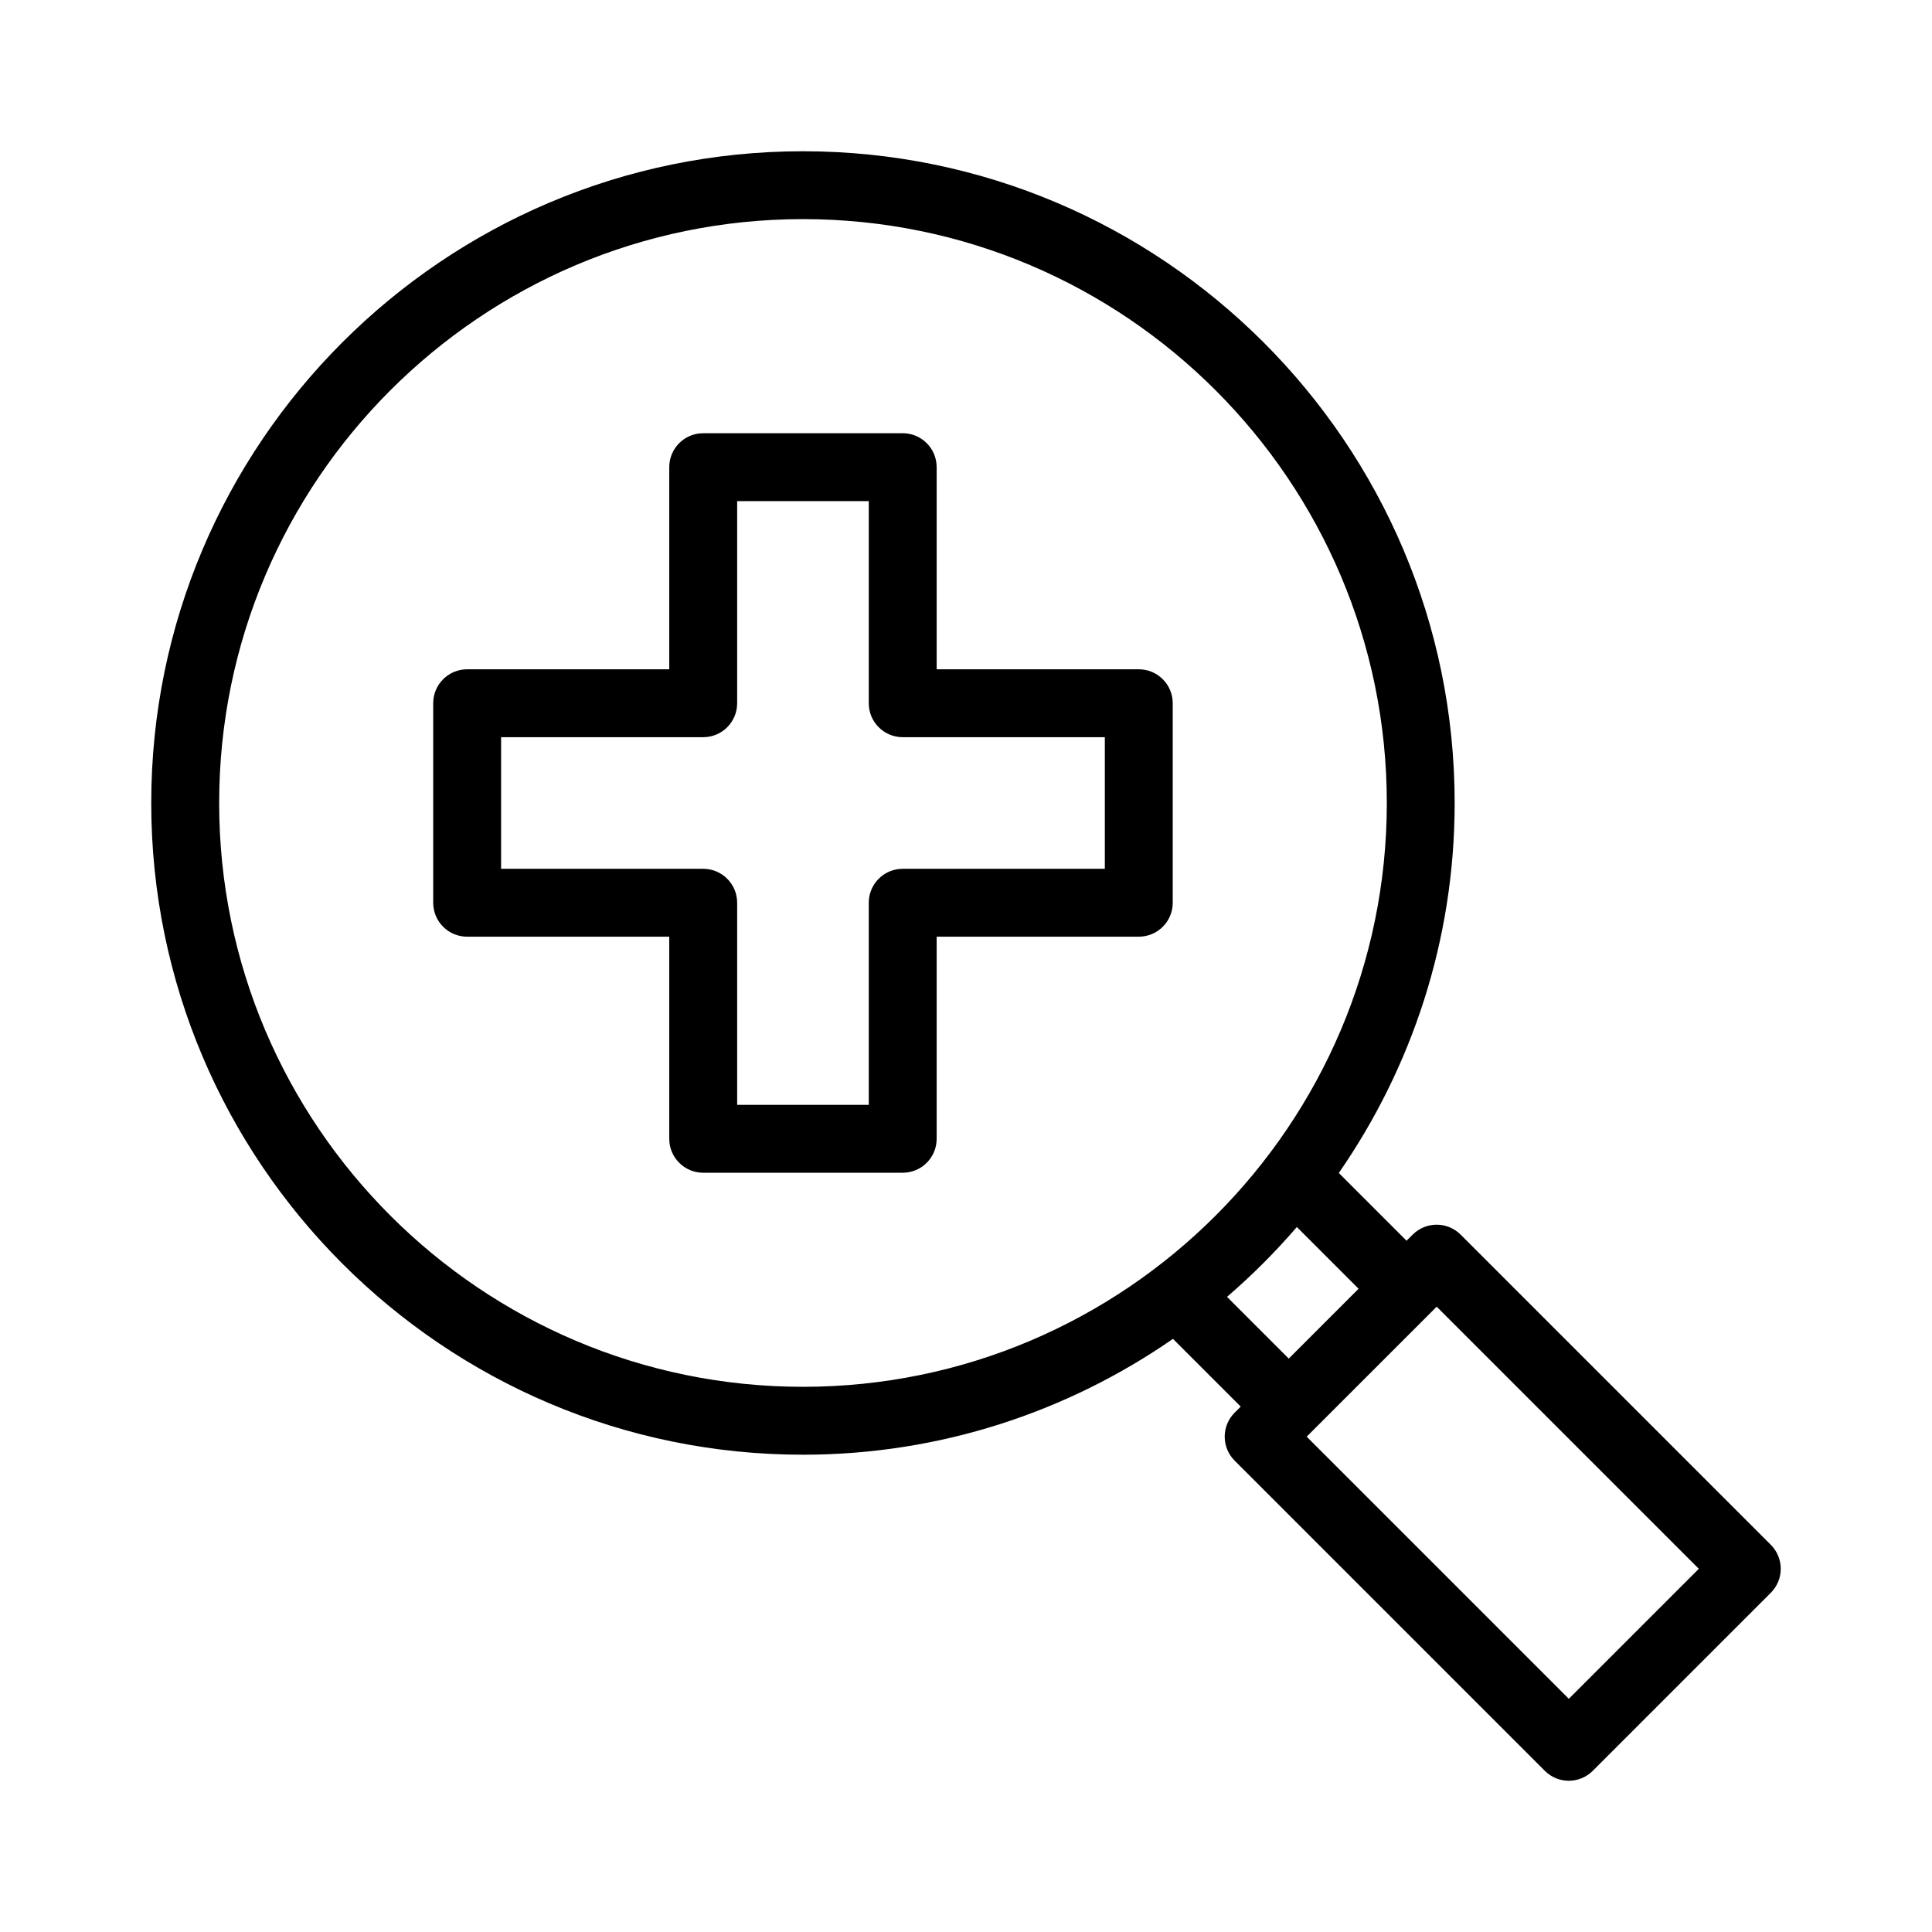 <?xml version="1.0" encoding="UTF-8"?>
<!-- Uploaded to: ICON Repo, www.svgrepo.com, Generator: ICON Repo Mixer Tools -->
<svg fill="#000000" width="800px" height="800px" version="1.1" viewBox="144 144 512 512" xmlns="http://www.w3.org/2000/svg">
 <g>
  <path d="m468.56 524.73c0 2.391 0.949 4.676 2.637 6.359l82.191 82.191c1.754 1.758 4.059 2.637 6.359 2.637s4.606-0.879 6.359-2.637l47.172-47.172c3.516-3.516 3.516-9.207 0-12.723l-82.188-82.191c-3.516-3.516-9.207-3.516-12.723 0l-1.613 1.613-17.957-17.957c19.312-27.883 30.703-61.645 30.703-98.055 0.004-95.234-77.477-172.71-172.71-172.71-95.23 0-172.71 77.48-172.71 172.72 0 95.23 77.48 172.71 172.71 172.71 36.41 0 70.176-11.391 98.059-30.703l17.953 17.953-1.609 1.609c-1.688 1.684-2.637 3.969-2.637 6.359zm125.64 35.02-34.449 34.449-69.469-69.469 1.598-1.598c0.004-0.004 0.008-0.004 0.012-0.008l31.23-31.223c0.004-0.004 0.004-0.012 0.008-0.016l1.602-1.602zm-392.12-202.95c0-85.32 69.406-154.73 154.72-154.73s154.72 69.406 154.72 154.73c0 85.309-69.406 154.72-154.72 154.72-85.312-0.004-154.72-69.41-154.72-154.72zm267.09 130.88c6.625-5.699 12.809-11.879 18.508-18.508l16.359 16.363-18.504 18.508z"/>
  <path d="m445.79 321.37h-53.566v-53.566c0-4.973-4.027-8.996-8.996-8.996h-52.871c-4.969 0-8.996 4.023-8.996 8.996v53.566h-53.562c-4.969 0-8.996 4.023-8.996 8.996v52.871c0 4.973 4.027 8.996 8.996 8.996h53.562v53.559c0 4.973 4.027 8.996 8.996 8.996h52.871c4.969 0 8.996-4.023 8.996-8.996v-53.559h53.566c4.969 0 8.996-4.023 8.996-8.996v-52.871c0-4.973-4.027-8.996-8.996-8.996zm-8.996 52.871h-53.566c-4.969 0-8.996 4.023-8.996 8.996v53.559h-34.879v-53.559c0-4.973-4.027-8.996-8.996-8.996h-53.562v-34.879h53.562c4.969 0 8.996-4.023 8.996-8.996v-53.566h34.879v53.566c0 4.973 4.027 8.996 8.996 8.996h53.566z"/>
 </g>
</svg>